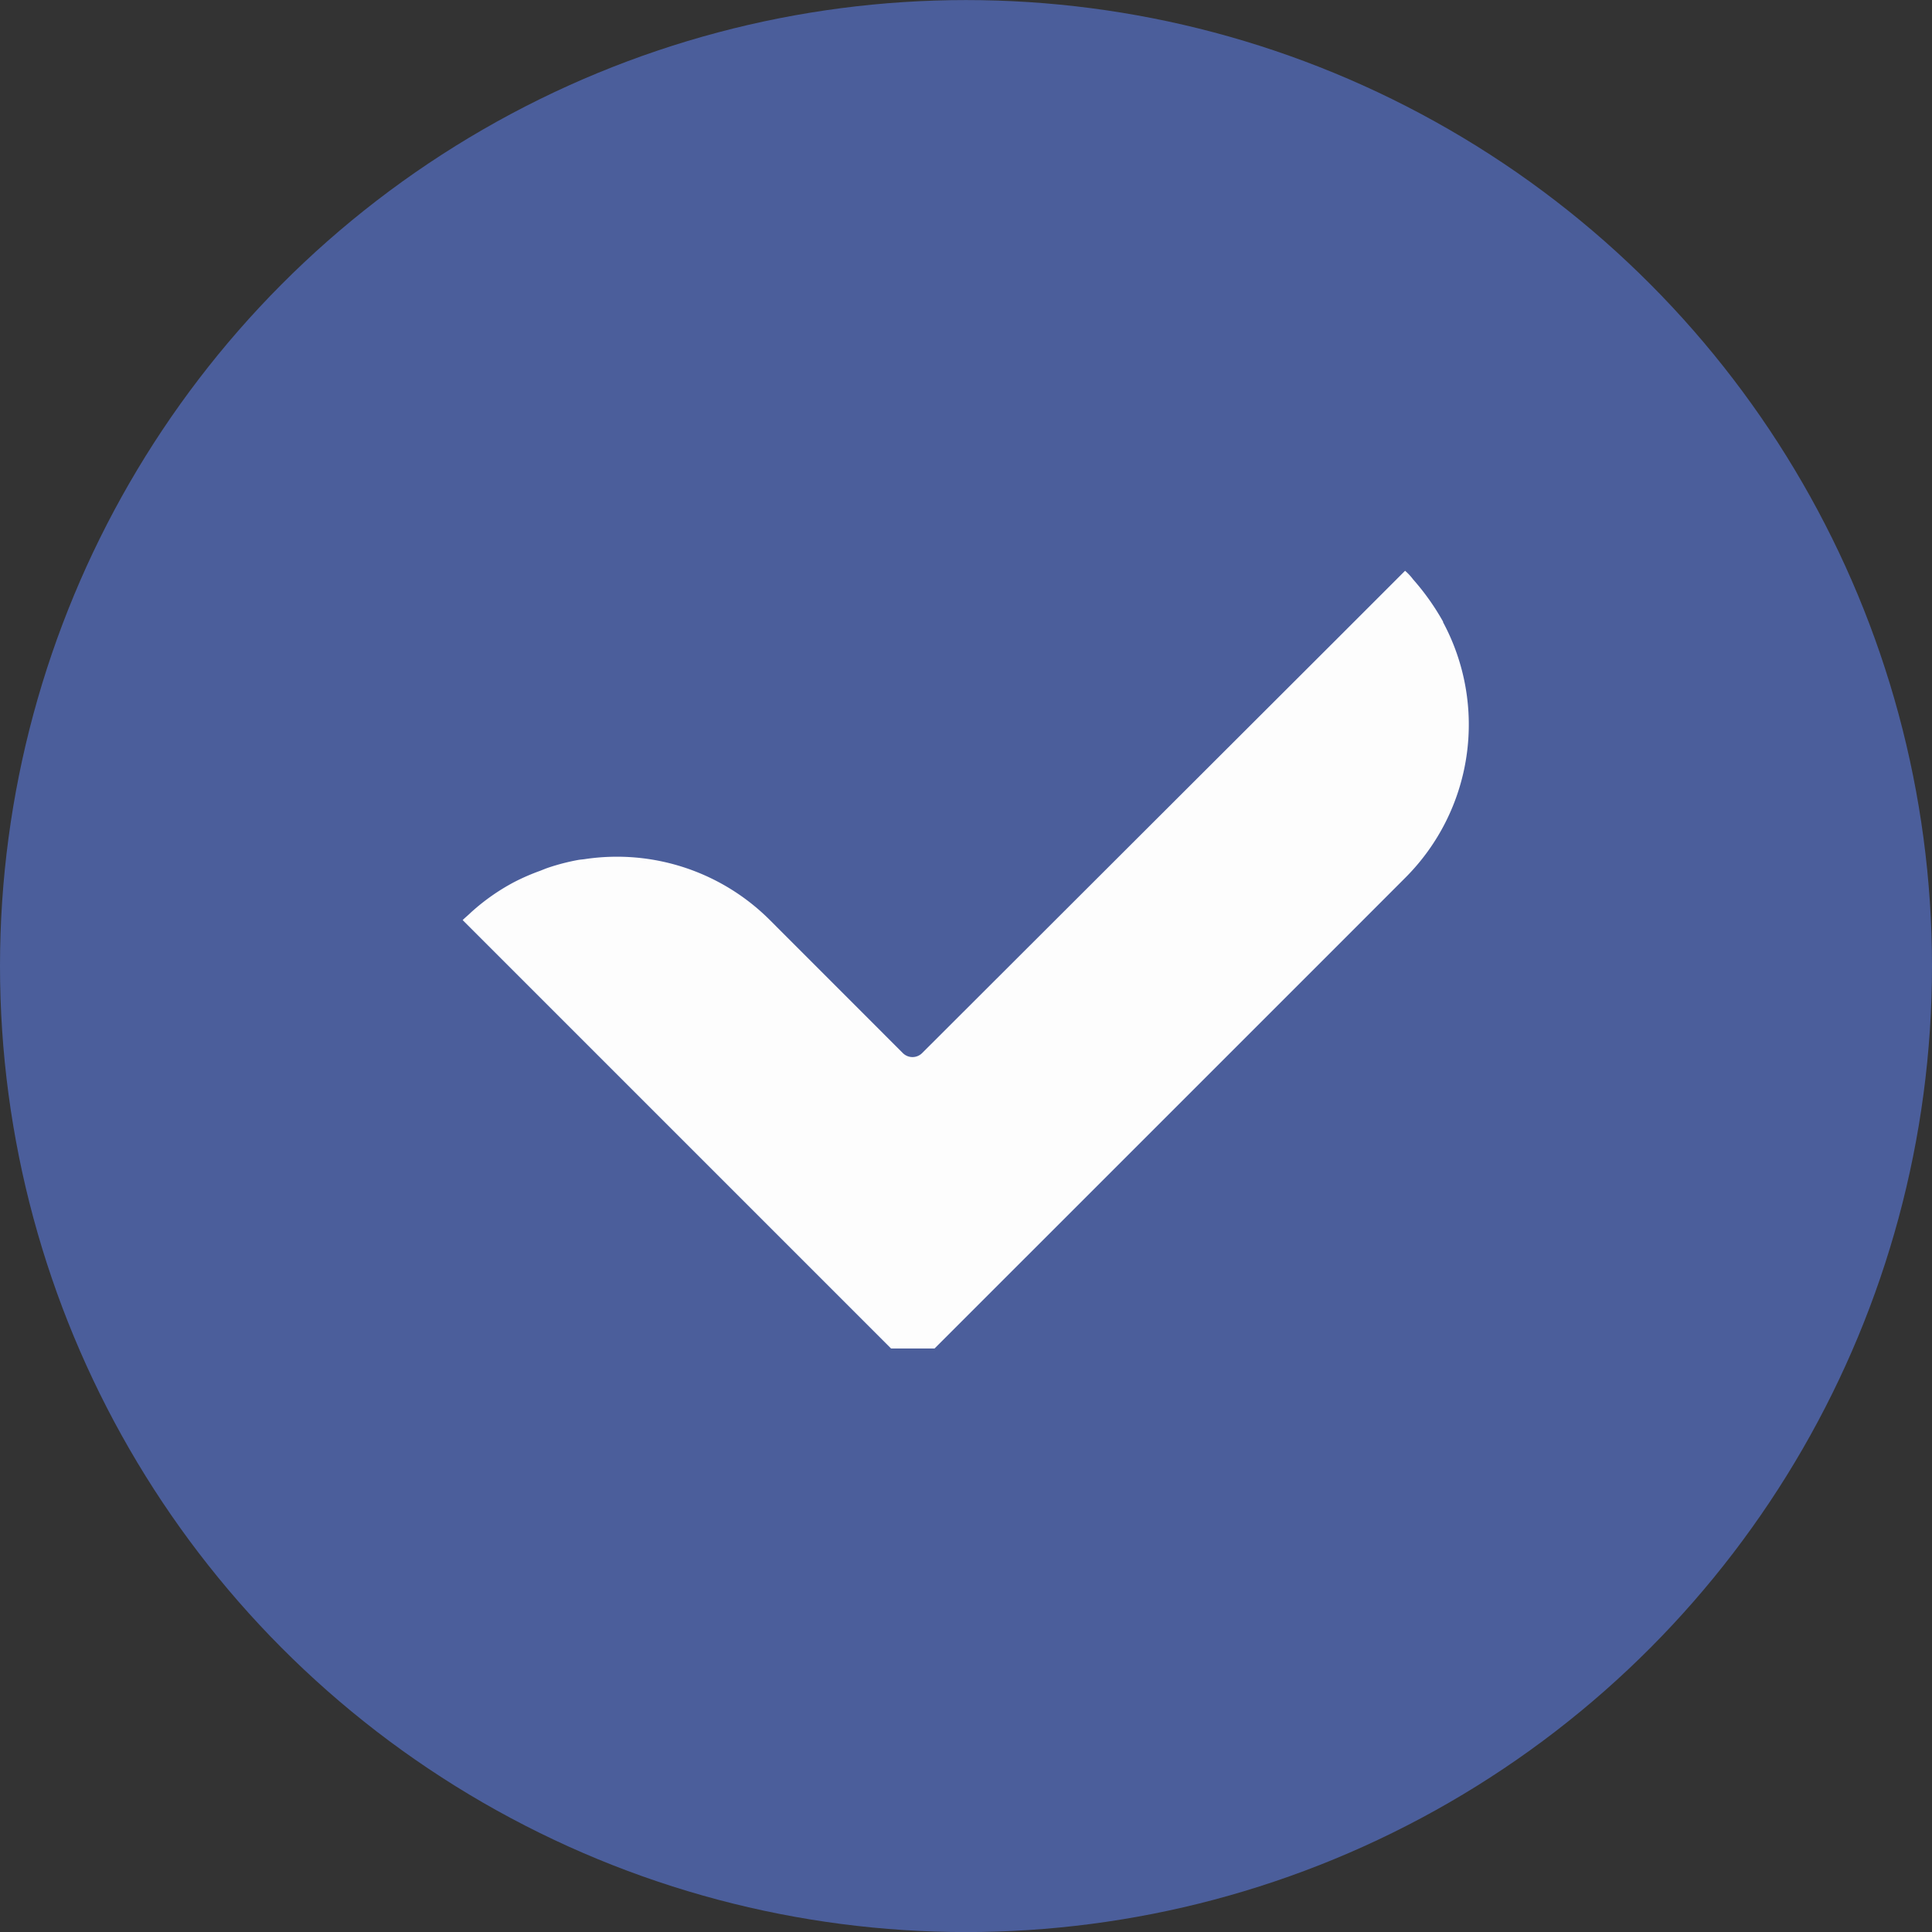 <svg xmlns="http://www.w3.org/2000/svg" width="30" height="30" viewBox="0 0 30 30">
  <rect x="0" y="0" width="30" height="30" fill="#333333" stroke="none"/>
  <g id="check" transform="translate(-6190.078 -860.897)">
    <circle id="楕円形_83" data-name="楕円形 83" cx="15" cy="15" r="15" transform="translate(6190.078 860.898)" fill="#4b5e9b"/>
    <path id="パス_1112" data-name="パス 1112" d="M6211.9,874.528l-1.056,1.057-6.253,6.252h-.676l-6.652-6.652c.038-.038.086-.076.124-.114a3.28,3.28,0,0,1,.676-.476,3.353,3.353,0,0,1,.4-.174c.044-.017.088-.036.133-.051a3.342,3.342,0,0,1,.457-.118c.037-.007.072-.008.109-.014a3.358,3.358,0,0,1,2.872.947l2.064,2.065a.212.212,0,0,0,.3,0l6.443-6.433,1.056-1.056a.834.834,0,0,1,.124.133,3.773,3.773,0,0,1,.466.657v.009A3.361,3.361,0,0,1,6211.9,874.528Z" transform="translate(-0.001 -0.001)" fill="#fdfdfd"/>
  </g>
</svg>
